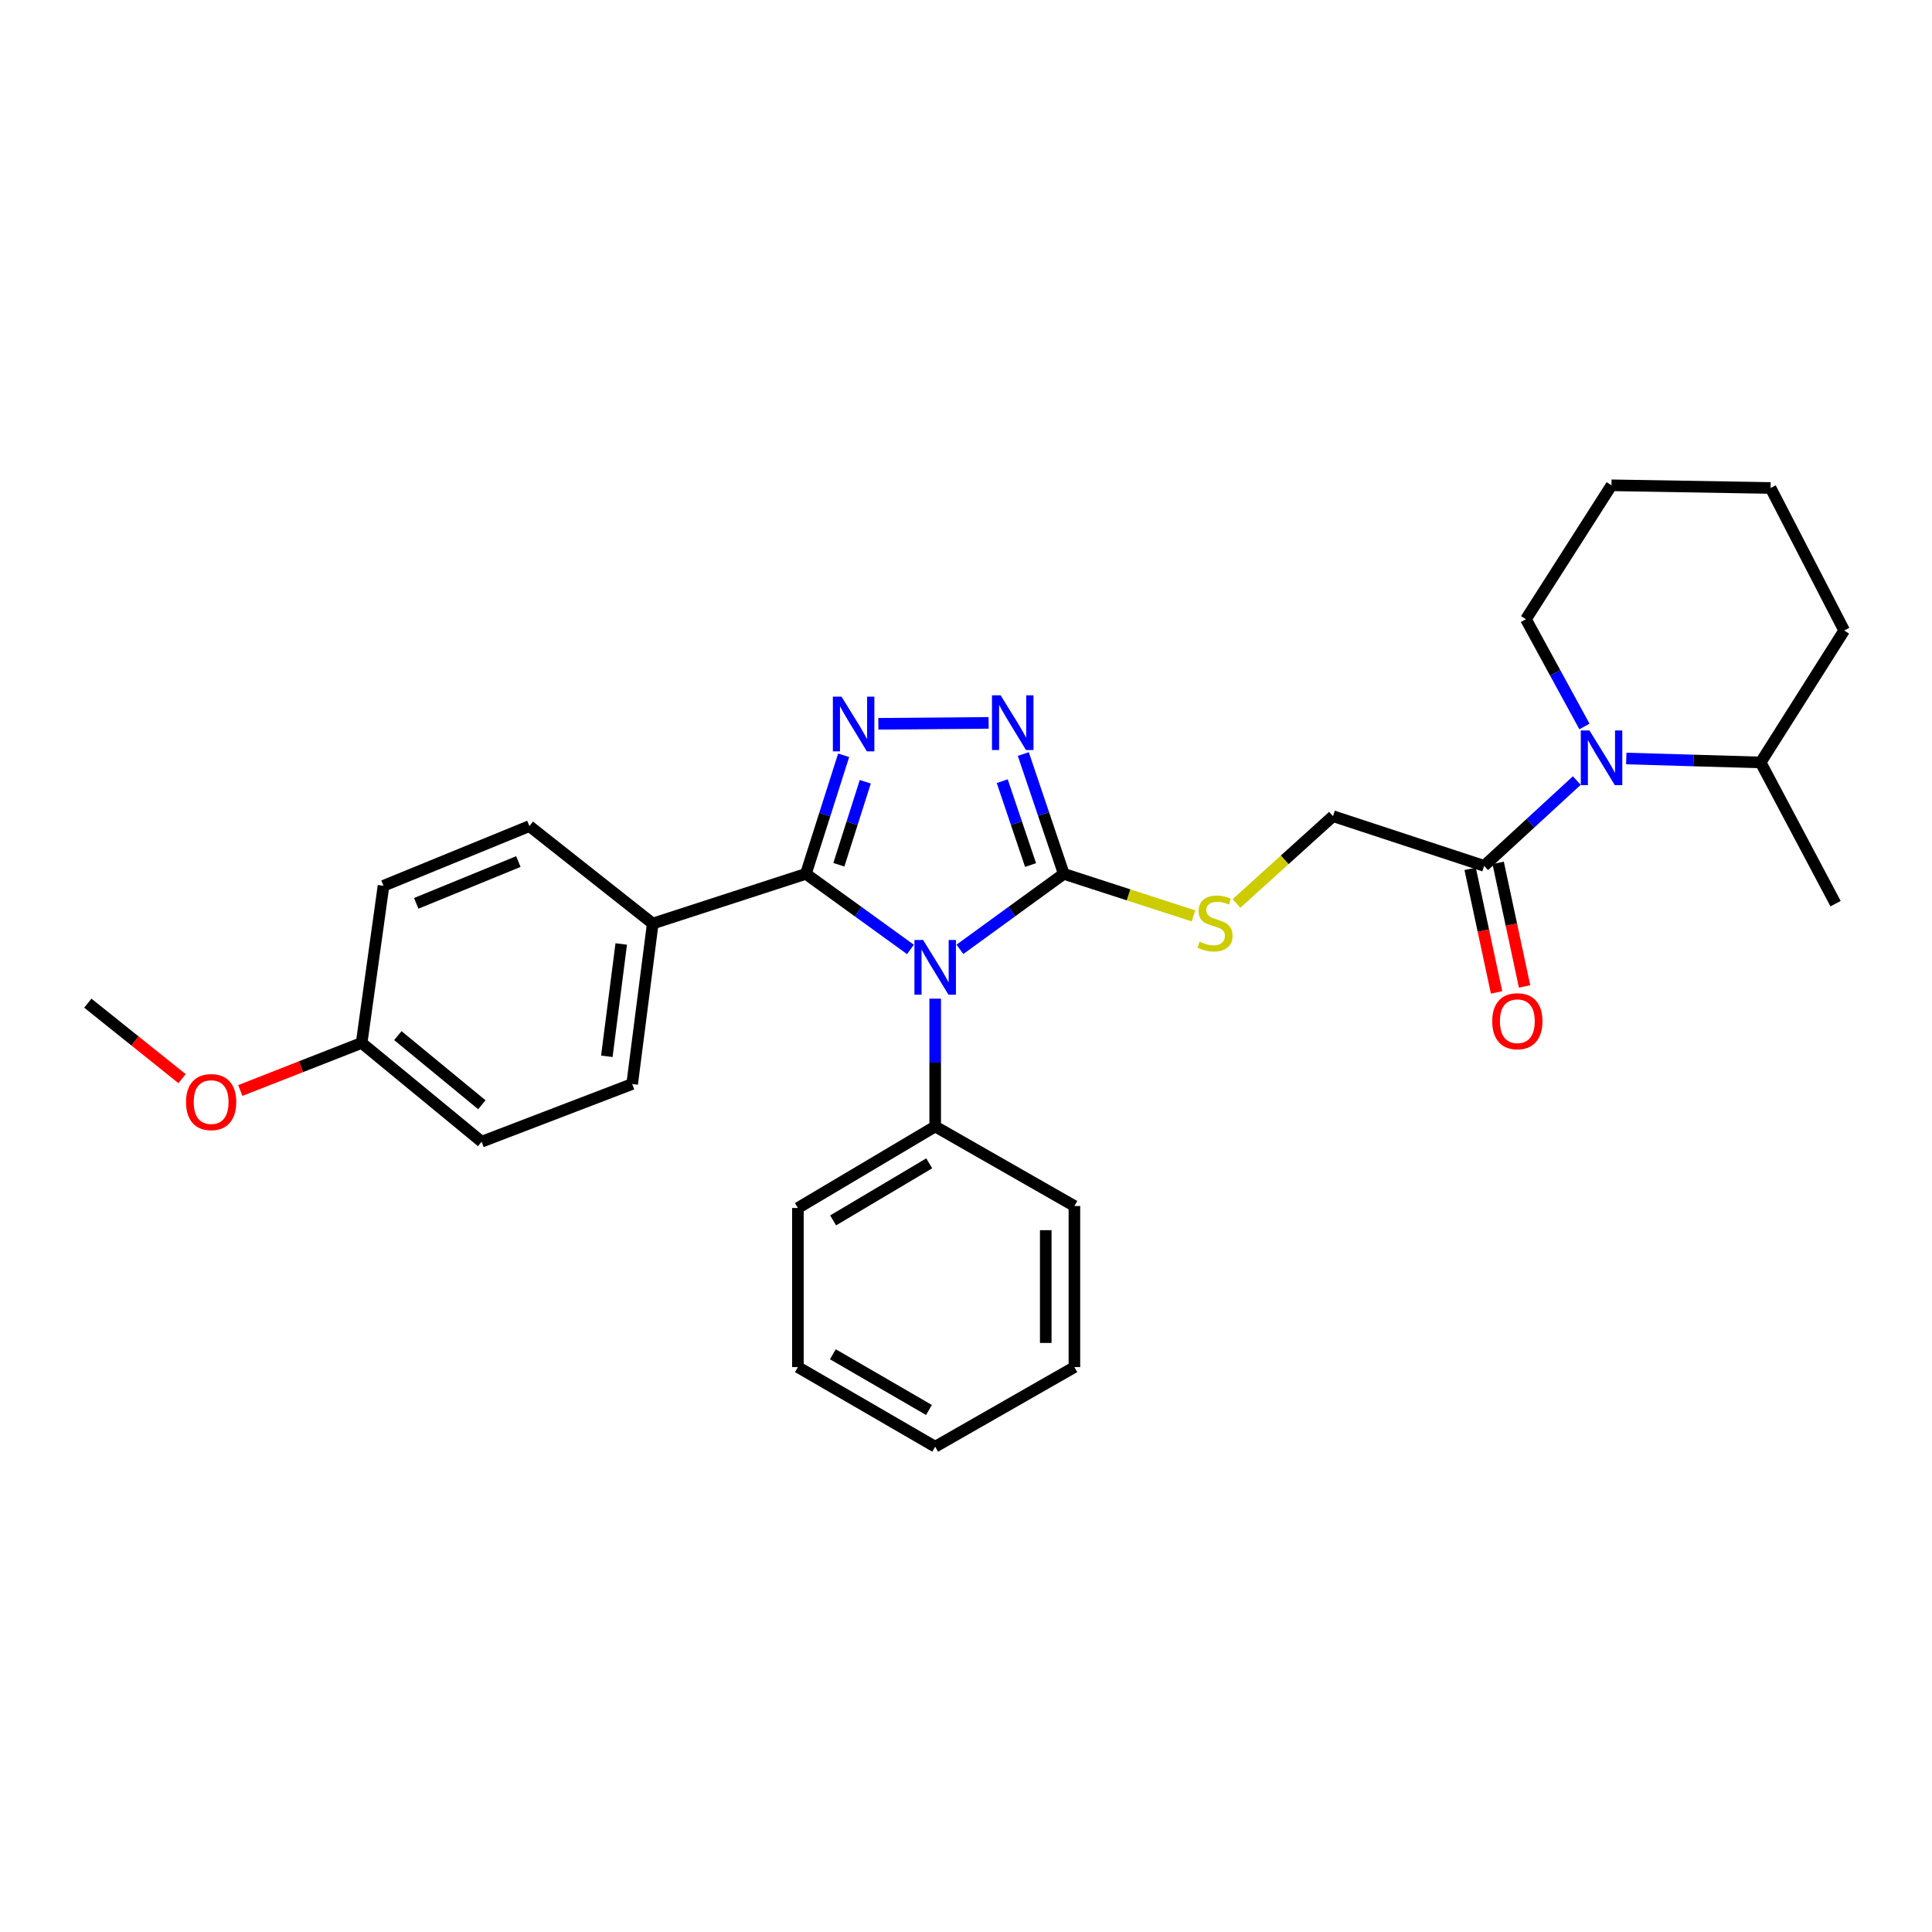 <?xml version='1.0' encoding='iso-8859-1'?>
<svg version='1.1' baseProfile='full'
              xmlns='http://www.w3.org/2000/svg'
                      xmlns:rdkit='http://www.rdkit.org/xml'
                      xmlns:xlink='http://www.w3.org/1999/xlink'
                  xml:space='preserve'
width='1000px' height='1000px' viewBox='0 0 1000 1000'>
<!-- END OF HEADER -->
<rect style='opacity:1.0;fill:#FFFFFF;stroke:none' width='1000' height='1000' x='0' y='0'> </rect>
<path class='bond-0' d='M 471.246,491.426 L 444.189,471.863' style='fill:none;fill-rule:evenodd;stroke:#0000FF;stroke-width:6px;stroke-linecap:butt;stroke-linejoin:miter;stroke-opacity:1' />
<path class='bond-0' d='M 444.189,471.863 L 417.131,452.301' style='fill:none;fill-rule:evenodd;stroke:#000000;stroke-width:6px;stroke-linecap:butt;stroke-linejoin:miter;stroke-opacity:1' />
<path class='bond-2' d='M 496.848,491.381 L 523.728,471.841' style='fill:none;fill-rule:evenodd;stroke:#0000FF;stroke-width:6px;stroke-linecap:butt;stroke-linejoin:miter;stroke-opacity:1' />
<path class='bond-2' d='M 523.728,471.841 L 550.608,452.301' style='fill:none;fill-rule:evenodd;stroke:#000000;stroke-width:6px;stroke-linecap:butt;stroke-linejoin:miter;stroke-opacity:1' />
<path class='bond-8' d='M 484.051,516.903 L 484.051,549.981' style='fill:none;fill-rule:evenodd;stroke:#0000FF;stroke-width:6px;stroke-linecap:butt;stroke-linejoin:miter;stroke-opacity:1' />
<path class='bond-8' d='M 484.051,549.981 L 484.051,583.058' style='fill:none;fill-rule:evenodd;stroke:#000000;stroke-width:6px;stroke-linecap:butt;stroke-linejoin:miter;stroke-opacity:1' />
<path class='bond-1' d='M 417.131,452.301 L 426.902,421.62' style='fill:none;fill-rule:evenodd;stroke:#000000;stroke-width:6px;stroke-linecap:butt;stroke-linejoin:miter;stroke-opacity:1' />
<path class='bond-1' d='M 426.902,421.62 L 436.672,390.94' style='fill:none;fill-rule:evenodd;stroke:#0000FF;stroke-width:6px;stroke-linecap:butt;stroke-linejoin:miter;stroke-opacity:1' />
<path class='bond-1' d='M 434.192,447.596 L 441.032,426.12' style='fill:none;fill-rule:evenodd;stroke:#000000;stroke-width:6px;stroke-linecap:butt;stroke-linejoin:miter;stroke-opacity:1' />
<path class='bond-1' d='M 441.032,426.12 L 447.871,404.644' style='fill:none;fill-rule:evenodd;stroke:#0000FF;stroke-width:6px;stroke-linecap:butt;stroke-linejoin:miter;stroke-opacity:1' />
<path class='bond-7' d='M 417.131,452.301 L 337.855,478.029' style='fill:none;fill-rule:evenodd;stroke:#000000;stroke-width:6px;stroke-linecap:butt;stroke-linejoin:miter;stroke-opacity:1' />
<path class='bond-29' d='M 454.629,374.639 L 511.708,374.165' style='fill:none;fill-rule:evenodd;stroke:#0000FF;stroke-width:6px;stroke-linecap:butt;stroke-linejoin:miter;stroke-opacity:1' />
<path class='bond-3' d='M 550.608,452.301 L 540.137,421.293' style='fill:none;fill-rule:evenodd;stroke:#000000;stroke-width:6px;stroke-linecap:butt;stroke-linejoin:miter;stroke-opacity:1' />
<path class='bond-3' d='M 540.137,421.293 L 529.666,390.286' style='fill:none;fill-rule:evenodd;stroke:#0000FF;stroke-width:6px;stroke-linecap:butt;stroke-linejoin:miter;stroke-opacity:1' />
<path class='bond-3' d='M 533.417,447.743 L 526.087,426.038' style='fill:none;fill-rule:evenodd;stroke:#000000;stroke-width:6px;stroke-linecap:butt;stroke-linejoin:miter;stroke-opacity:1' />
<path class='bond-3' d='M 526.087,426.038 L 518.758,404.333' style='fill:none;fill-rule:evenodd;stroke:#0000FF;stroke-width:6px;stroke-linecap:butt;stroke-linejoin:miter;stroke-opacity:1' />
<path class='bond-6' d='M 550.608,452.301 L 584.175,463.186' style='fill:none;fill-rule:evenodd;stroke:#000000;stroke-width:6px;stroke-linecap:butt;stroke-linejoin:miter;stroke-opacity:1' />
<path class='bond-6' d='M 584.175,463.186 L 617.742,474.071' style='fill:none;fill-rule:evenodd;stroke:#CCCC00;stroke-width:6px;stroke-linecap:butt;stroke-linejoin:miter;stroke-opacity:1' />
<path class='bond-4' d='M 816.149,404.016 L 792.172,426.091' style='fill:none;fill-rule:evenodd;stroke:#0000FF;stroke-width:6px;stroke-linecap:butt;stroke-linejoin:miter;stroke-opacity:1' />
<path class='bond-4' d='M 792.172,426.091 L 768.196,448.165' style='fill:none;fill-rule:evenodd;stroke:#000000;stroke-width:6px;stroke-linecap:butt;stroke-linejoin:miter;stroke-opacity:1' />
<path class='bond-10' d='M 841.753,392.602 L 876.532,393.622' style='fill:none;fill-rule:evenodd;stroke:#0000FF;stroke-width:6px;stroke-linecap:butt;stroke-linejoin:miter;stroke-opacity:1' />
<path class='bond-10' d='M 876.532,393.622 L 911.311,394.641' style='fill:none;fill-rule:evenodd;stroke:#000000;stroke-width:6px;stroke-linecap:butt;stroke-linejoin:miter;stroke-opacity:1' />
<path class='bond-15' d='M 820.11,376.025 L 804.962,348.269' style='fill:none;fill-rule:evenodd;stroke:#0000FF;stroke-width:6px;stroke-linecap:butt;stroke-linejoin:miter;stroke-opacity:1' />
<path class='bond-15' d='M 804.962,348.269 L 789.813,320.513' style='fill:none;fill-rule:evenodd;stroke:#000000;stroke-width:6px;stroke-linecap:butt;stroke-linejoin:miter;stroke-opacity:1' />
<path class='bond-5' d='M 768.196,448.165 L 689.958,422.445' style='fill:none;fill-rule:evenodd;stroke:#000000;stroke-width:6px;stroke-linecap:butt;stroke-linejoin:miter;stroke-opacity:1' />
<path class='bond-11' d='M 760.946,449.715 L 767.784,481.694' style='fill:none;fill-rule:evenodd;stroke:#000000;stroke-width:6px;stroke-linecap:butt;stroke-linejoin:miter;stroke-opacity:1' />
<path class='bond-11' d='M 767.784,481.694 L 774.621,513.673' style='fill:none;fill-rule:evenodd;stroke:#FF0000;stroke-width:6px;stroke-linecap:butt;stroke-linejoin:miter;stroke-opacity:1' />
<path class='bond-11' d='M 775.447,446.615 L 782.285,478.593' style='fill:none;fill-rule:evenodd;stroke:#000000;stroke-width:6px;stroke-linecap:butt;stroke-linejoin:miter;stroke-opacity:1' />
<path class='bond-11' d='M 782.285,478.593 L 789.122,510.572' style='fill:none;fill-rule:evenodd;stroke:#FF0000;stroke-width:6px;stroke-linecap:butt;stroke-linejoin:miter;stroke-opacity:1' />
<path class='bond-9' d='M 640.018,467.609 L 664.988,445.027' style='fill:none;fill-rule:evenodd;stroke:#CCCC00;stroke-width:6px;stroke-linecap:butt;stroke-linejoin:miter;stroke-opacity:1' />
<path class='bond-9' d='M 664.988,445.027 L 689.958,422.445' style='fill:none;fill-rule:evenodd;stroke:#000000;stroke-width:6px;stroke-linecap:butt;stroke-linejoin:miter;stroke-opacity:1' />
<path class='bond-12' d='M 337.855,478.029 L 327.211,561.078' style='fill:none;fill-rule:evenodd;stroke:#000000;stroke-width:6px;stroke-linecap:butt;stroke-linejoin:miter;stroke-opacity:1' />
<path class='bond-12' d='M 321.55,488.601 L 314.099,546.736' style='fill:none;fill-rule:evenodd;stroke:#000000;stroke-width:6px;stroke-linecap:butt;stroke-linejoin:miter;stroke-opacity:1' />
<path class='bond-13' d='M 337.855,478.029 L 274.017,427.586' style='fill:none;fill-rule:evenodd;stroke:#000000;stroke-width:6px;stroke-linecap:butt;stroke-linejoin:miter;stroke-opacity:1' />
<path class='bond-19' d='M 484.051,583.058 L 412.996,625.254' style='fill:none;fill-rule:evenodd;stroke:#000000;stroke-width:6px;stroke-linecap:butt;stroke-linejoin:miter;stroke-opacity:1' />
<path class='bond-19' d='M 480.964,602.138 L 431.226,631.675' style='fill:none;fill-rule:evenodd;stroke:#000000;stroke-width:6px;stroke-linecap:butt;stroke-linejoin:miter;stroke-opacity:1' />
<path class='bond-20' d='M 484.051,583.058 L 556.111,624.233' style='fill:none;fill-rule:evenodd;stroke:#000000;stroke-width:6px;stroke-linecap:butt;stroke-linejoin:miter;stroke-opacity:1' />
<path class='bond-21' d='M 911.311,394.641 L 950.089,467.739' style='fill:none;fill-rule:evenodd;stroke:#000000;stroke-width:6px;stroke-linecap:butt;stroke-linejoin:miter;stroke-opacity:1' />
<path class='bond-22' d='M 911.311,394.641 L 954.545,326.338' style='fill:none;fill-rule:evenodd;stroke:#000000;stroke-width:6px;stroke-linecap:butt;stroke-linejoin:miter;stroke-opacity:1' />
<path class='bond-17' d='M 327.211,561.078 L 249.302,590.942' style='fill:none;fill-rule:evenodd;stroke:#000000;stroke-width:6px;stroke-linecap:butt;stroke-linejoin:miter;stroke-opacity:1' />
<path class='bond-16' d='M 274.017,427.586 L 198.505,458.479' style='fill:none;fill-rule:evenodd;stroke:#000000;stroke-width:6px;stroke-linecap:butt;stroke-linejoin:miter;stroke-opacity:1' />
<path class='bond-16' d='M 268.305,445.944 L 215.447,467.57' style='fill:none;fill-rule:evenodd;stroke:#000000;stroke-width:6px;stroke-linecap:butt;stroke-linejoin:miter;stroke-opacity:1' />
<path class='bond-14' d='M 187.185,539.815 L 198.505,458.479' style='fill:none;fill-rule:evenodd;stroke:#000000;stroke-width:6px;stroke-linecap:butt;stroke-linejoin:miter;stroke-opacity:1' />
<path class='bond-18' d='M 187.185,539.815 L 155.781,552.127' style='fill:none;fill-rule:evenodd;stroke:#000000;stroke-width:6px;stroke-linecap:butt;stroke-linejoin:miter;stroke-opacity:1' />
<path class='bond-18' d='M 155.781,552.127 L 124.376,564.438' style='fill:none;fill-rule:evenodd;stroke:#FF0000;stroke-width:6px;stroke-linecap:butt;stroke-linejoin:miter;stroke-opacity:1' />
<path class='bond-31' d='M 187.185,539.815 L 249.302,590.942' style='fill:none;fill-rule:evenodd;stroke:#000000;stroke-width:6px;stroke-linecap:butt;stroke-linejoin:miter;stroke-opacity:1' />
<path class='bond-31' d='M 205.927,536.035 L 249.408,571.824' style='fill:none;fill-rule:evenodd;stroke:#000000;stroke-width:6px;stroke-linecap:butt;stroke-linejoin:miter;stroke-opacity:1' />
<path class='bond-24' d='M 789.813,320.513 L 834.094,251.188' style='fill:none;fill-rule:evenodd;stroke:#000000;stroke-width:6px;stroke-linecap:butt;stroke-linejoin:miter;stroke-opacity:1' />
<path class='bond-23' d='M 94.24,558.306 L 69.847,538.771' style='fill:none;fill-rule:evenodd;stroke:#FF0000;stroke-width:6px;stroke-linecap:butt;stroke-linejoin:miter;stroke-opacity:1' />
<path class='bond-23' d='M 69.847,538.771 L 45.455,519.236' style='fill:none;fill-rule:evenodd;stroke:#000000;stroke-width:6px;stroke-linecap:butt;stroke-linejoin:miter;stroke-opacity:1' />
<path class='bond-26' d='M 412.996,625.254 L 412.996,707.612' style='fill:none;fill-rule:evenodd;stroke:#000000;stroke-width:6px;stroke-linecap:butt;stroke-linejoin:miter;stroke-opacity:1' />
<path class='bond-25' d='M 556.111,624.233 L 556.111,707.612' style='fill:none;fill-rule:evenodd;stroke:#000000;stroke-width:6px;stroke-linecap:butt;stroke-linejoin:miter;stroke-opacity:1' />
<path class='bond-25' d='M 541.282,636.74 L 541.282,695.105' style='fill:none;fill-rule:evenodd;stroke:#000000;stroke-width:6px;stroke-linecap:butt;stroke-linejoin:miter;stroke-opacity:1' />
<path class='bond-32' d='M 954.545,326.338 L 916.452,252.572' style='fill:none;fill-rule:evenodd;stroke:#000000;stroke-width:6px;stroke-linecap:butt;stroke-linejoin:miter;stroke-opacity:1' />
<path class='bond-27' d='M 834.094,251.188 L 916.452,252.572' style='fill:none;fill-rule:evenodd;stroke:#000000;stroke-width:6px;stroke-linecap:butt;stroke-linejoin:miter;stroke-opacity:1' />
<path class='bond-28' d='M 556.111,707.612 L 484.051,748.812' style='fill:none;fill-rule:evenodd;stroke:#000000;stroke-width:6px;stroke-linecap:butt;stroke-linejoin:miter;stroke-opacity:1' />
<path class='bond-30' d='M 412.996,707.612 L 484.051,748.812' style='fill:none;fill-rule:evenodd;stroke:#000000;stroke-width:6px;stroke-linecap:butt;stroke-linejoin:miter;stroke-opacity:1' />
<path class='bond-30' d='M 431.092,700.964 L 480.831,729.803' style='fill:none;fill-rule:evenodd;stroke:#000000;stroke-width:6px;stroke-linecap:butt;stroke-linejoin:miter;stroke-opacity:1' />
<path  class='atom-0' d='M 477.791 486.524
L 487.071 501.524
Q 487.991 503.004, 489.471 505.684
Q 490.951 508.364, 491.031 508.524
L 491.031 486.524
L 494.791 486.524
L 494.791 514.844
L 490.911 514.844
L 480.951 498.444
Q 479.791 496.524, 478.551 494.324
Q 477.351 492.124, 476.991 491.444
L 476.991 514.844
L 473.311 514.844
L 473.311 486.524
L 477.791 486.524
' fill='#0000FF'/>
<path  class='atom-2' d='M 435.57 360.586
L 444.85 375.586
Q 445.77 377.066, 447.25 379.746
Q 448.73 382.426, 448.81 382.586
L 448.81 360.586
L 452.57 360.586
L 452.57 388.906
L 448.69 388.906
L 438.73 372.506
Q 437.57 370.586, 436.33 368.386
Q 435.13 366.186, 434.77 365.506
L 434.77 388.906
L 431.09 388.906
L 431.09 360.586
L 435.57 360.586
' fill='#0000FF'/>
<path  class='atom-4' d='M 517.928 359.902
L 527.208 374.902
Q 528.128 376.382, 529.608 379.062
Q 531.088 381.742, 531.168 381.902
L 531.168 359.902
L 534.928 359.902
L 534.928 388.222
L 531.048 388.222
L 521.088 371.822
Q 519.928 369.902, 518.688 367.702
Q 517.488 365.502, 517.128 364.822
L 517.128 388.222
L 513.448 388.222
L 513.448 359.902
L 517.928 359.902
' fill='#0000FF'/>
<path  class='atom-5' d='M 822.693 378.067
L 831.973 393.067
Q 832.893 394.547, 834.373 397.227
Q 835.853 399.907, 835.933 400.067
L 835.933 378.067
L 839.693 378.067
L 839.693 406.387
L 835.813 406.387
L 825.853 389.987
Q 824.693 388.067, 823.453 385.867
Q 822.253 383.667, 821.893 382.987
L 821.893 406.387
L 818.213 406.387
L 818.213 378.067
L 822.693 378.067
' fill='#0000FF'/>
<path  class='atom-7' d='M 620.879 487.403
Q 621.199 487.523, 622.519 488.083
Q 623.839 488.643, 625.279 489.003
Q 626.759 489.323, 628.199 489.323
Q 630.879 489.323, 632.439 488.043
Q 633.999 486.723, 633.999 484.443
Q 633.999 482.883, 633.199 481.923
Q 632.439 480.963, 631.239 480.443
Q 630.039 479.923, 628.039 479.323
Q 625.519 478.563, 623.999 477.843
Q 622.519 477.123, 621.439 475.603
Q 620.399 474.083, 620.399 471.523
Q 620.399 467.963, 622.799 465.763
Q 625.239 463.563, 630.039 463.563
Q 633.319 463.563, 637.039 465.123
L 636.119 468.203
Q 632.719 466.803, 630.159 466.803
Q 627.399 466.803, 625.879 467.963
Q 624.359 469.083, 624.399 471.043
Q 624.399 472.563, 625.159 473.483
Q 625.959 474.403, 627.079 474.923
Q 628.239 475.443, 630.159 476.043
Q 632.719 476.843, 634.239 477.643
Q 635.759 478.443, 636.839 480.083
Q 637.959 481.683, 637.959 484.443
Q 637.959 488.363, 635.319 490.483
Q 632.719 492.563, 628.359 492.563
Q 625.839 492.563, 623.919 492.003
Q 622.039 491.483, 619.799 490.563
L 620.879 487.403
' fill='#CCCC00'/>
<path  class='atom-12' d='M 772.373 528.576
Q 772.373 521.776, 775.733 517.976
Q 779.093 514.176, 785.373 514.176
Q 791.653 514.176, 795.013 517.976
Q 798.373 521.776, 798.373 528.576
Q 798.373 535.456, 794.973 539.376
Q 791.573 543.256, 785.373 543.256
Q 779.133 543.256, 775.733 539.376
Q 772.373 535.496, 772.373 528.576
M 785.373 540.056
Q 789.693 540.056, 792.013 537.176
Q 794.373 534.256, 794.373 528.576
Q 794.373 523.016, 792.013 520.216
Q 789.693 517.376, 785.373 517.376
Q 781.053 517.376, 778.693 520.176
Q 776.373 522.976, 776.373 528.576
Q 776.373 534.296, 778.693 537.176
Q 781.053 540.056, 785.373 540.056
' fill='#FF0000'/>
<path  class='atom-19' d='M 96.284 570.435
Q 96.284 563.635, 99.644 559.835
Q 103.005 556.035, 109.285 556.035
Q 115.565 556.035, 118.925 559.835
Q 122.285 563.635, 122.285 570.435
Q 122.285 577.315, 118.885 581.235
Q 115.485 585.115, 109.285 585.115
Q 103.045 585.115, 99.644 581.235
Q 96.284 577.355, 96.284 570.435
M 109.285 581.915
Q 113.605 581.915, 115.925 579.035
Q 118.285 576.115, 118.285 570.435
Q 118.285 564.875, 115.925 562.075
Q 113.605 559.235, 109.285 559.235
Q 104.965 559.235, 102.605 562.035
Q 100.285 564.835, 100.285 570.435
Q 100.285 576.155, 102.605 579.035
Q 104.965 581.915, 109.285 581.915
' fill='#FF0000'/>
</svg>
